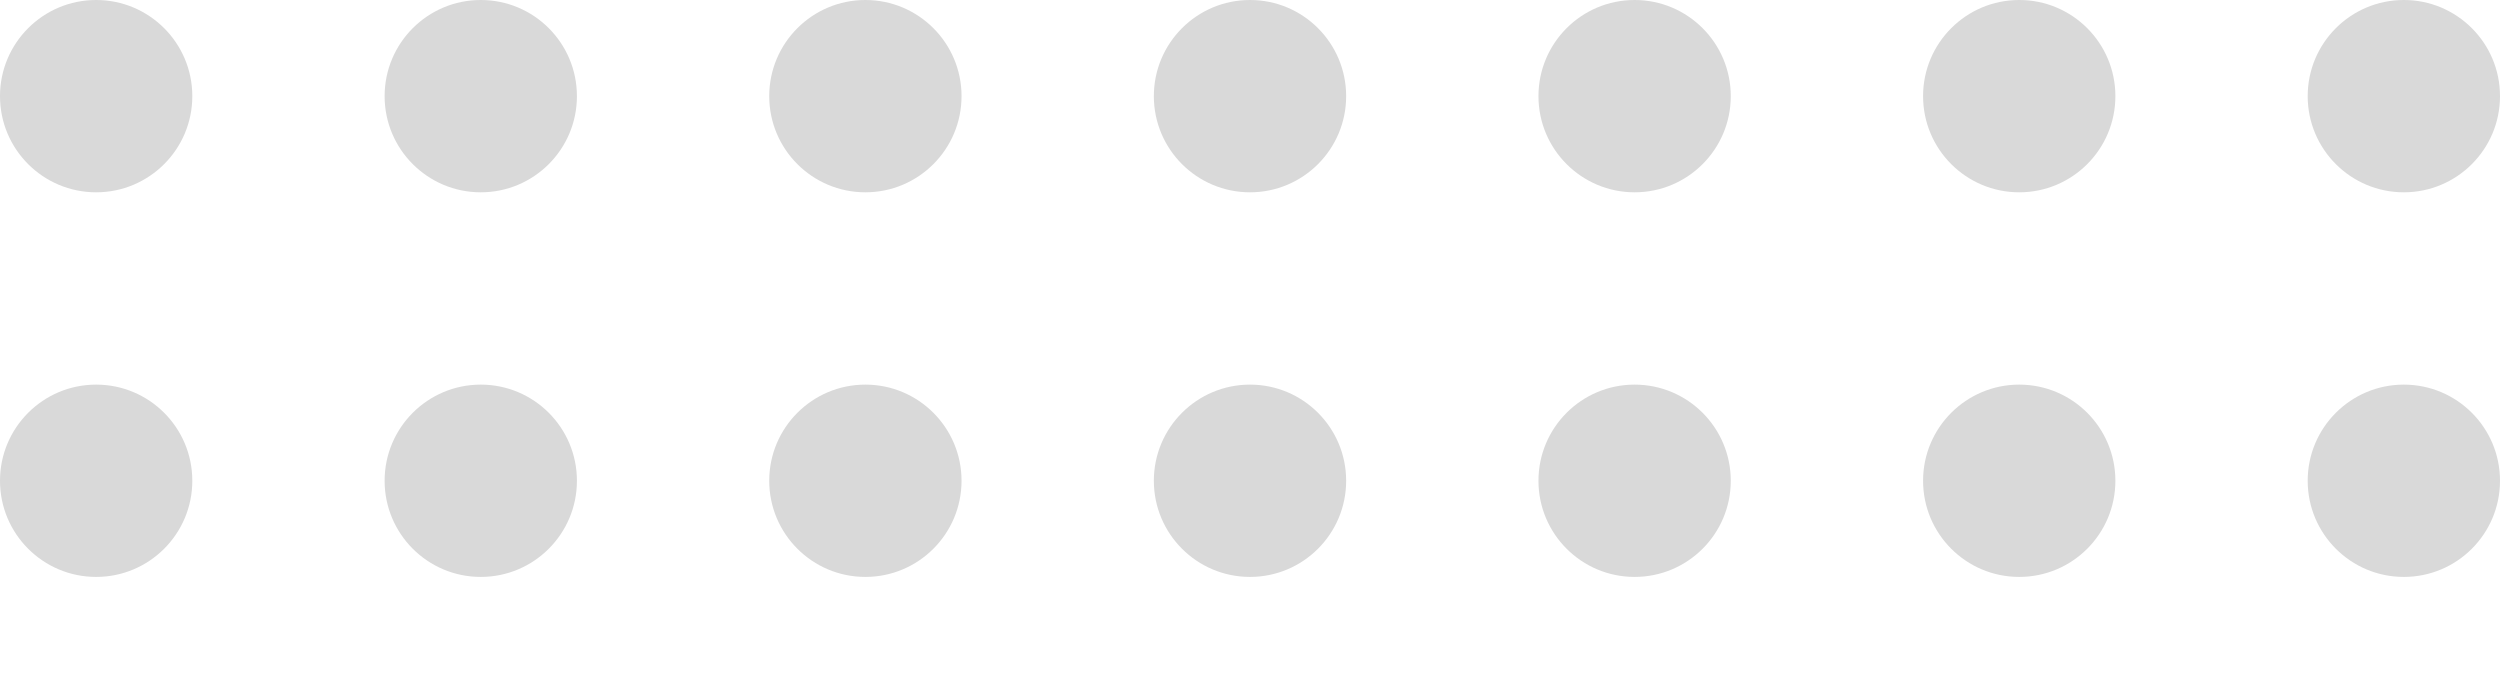 <svg width="104" height="28" viewBox="0 0 104 28" fill="none" xmlns="http://www.w3.org/2000/svg">
<circle cx="4" cy="4" r="4" fill="#D9D9D9"/>
<circle cx="20" cy="4" r="4" fill="#D9D9D9"/>
<circle cx="36" cy="4" r="4" fill="#D9D9D9"/>
<circle cx="52" cy="4" r="4" fill="#D9D9D9"/>
<circle cx="68" cy="4" r="4" fill="#D9D9D9"/>
<circle cx="84" cy="4" r="4" fill="#D9D9D9"/>
<circle cx="100" cy="4" r="4" fill="#D9D9D9"/>
<circle cx="4" cy="20" r="4" fill="#D9D9D9"/>
<circle cx="20" cy="20" r="4" fill="#D9D9D9"/>
<circle cx="36" cy="20" r="4" fill="#D9D9D9"/>
<circle cx="52" cy="20" r="4" fill="#D9D9D9"/>
<circle cx="68" cy="20" r="4" fill="#D9D9D9"/>
<circle cx="84" cy="20" r="4" fill="#D9D9D9"/>
<circle cx="100" cy="20" r="4" fill="#D9D9D9"/>
</svg>
